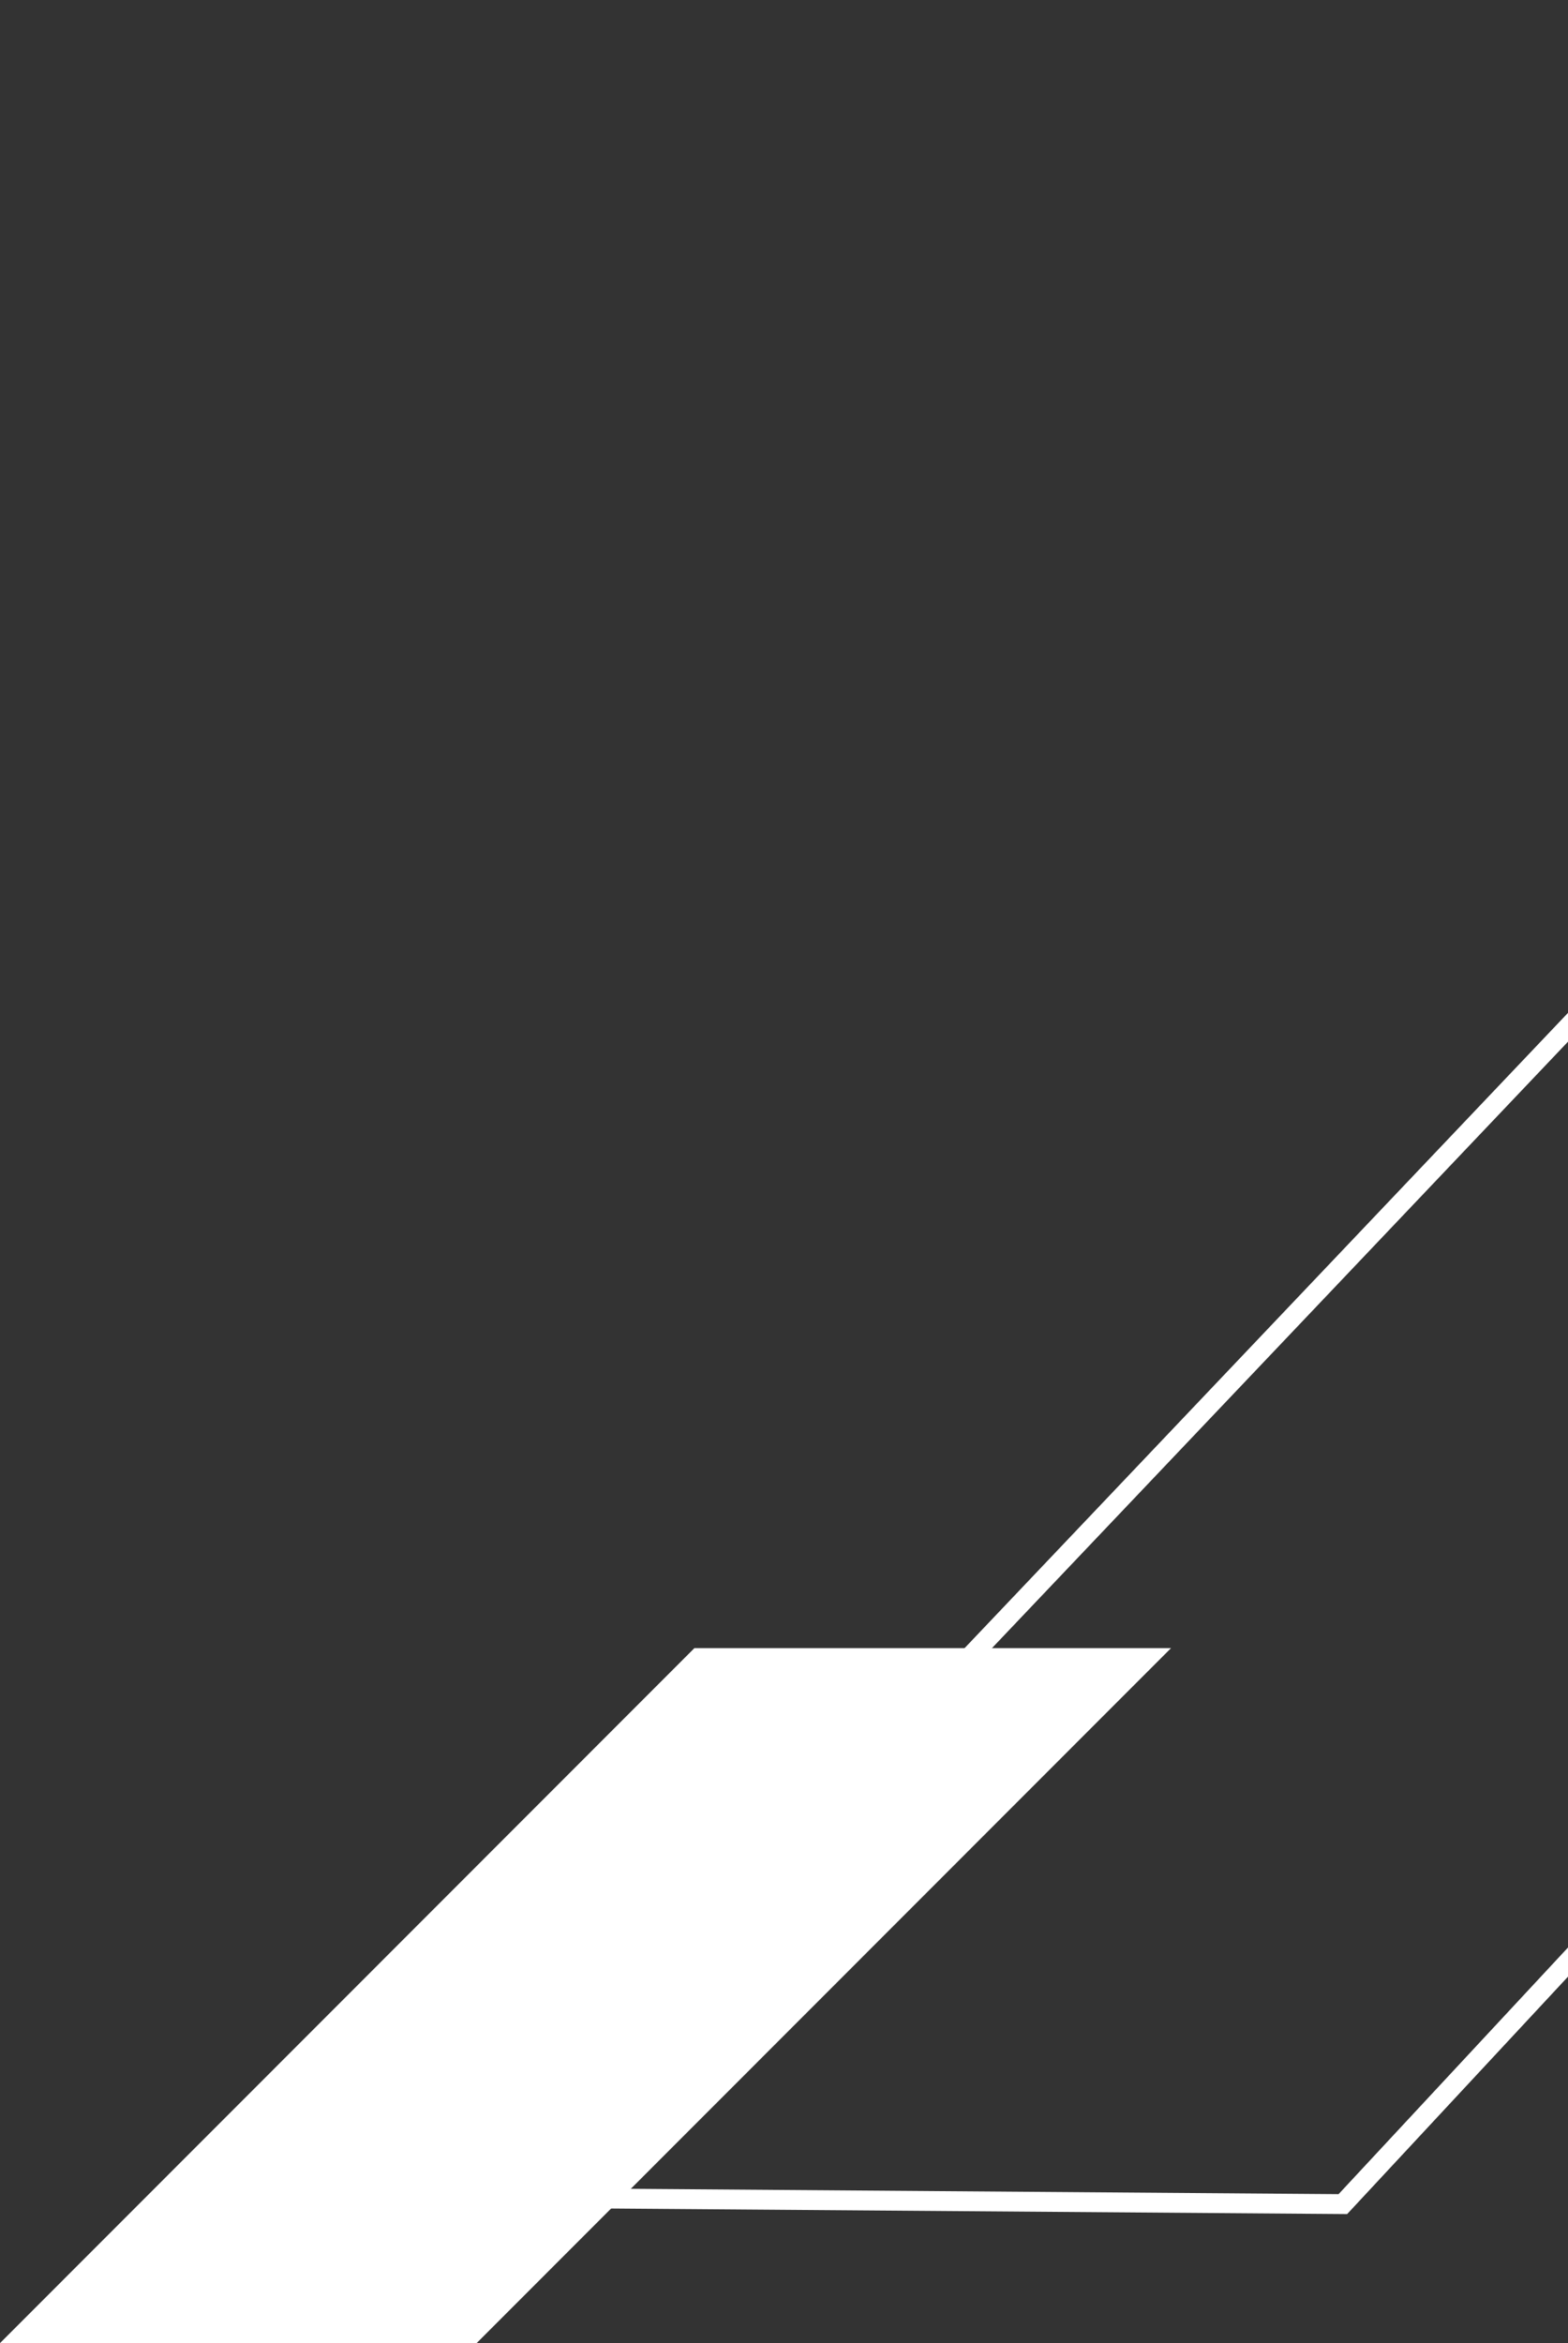 <svg width="79" height="118" viewBox="0 0 79 118" fill="none" xmlns="http://www.w3.org/2000/svg">
<rect x="0" y="0" width="79" height="118" fill="#333333" stroke="none"/>
<path d="M23 110.664L131.013 -3H176L132.883 40.911L67.657 111L23 110.664Z" stroke="white" stroke-miterlimit="10"/>
<path d="M0 118H24.014L59 83H34.986L0 118Z" fill="white"/>
</svg>
